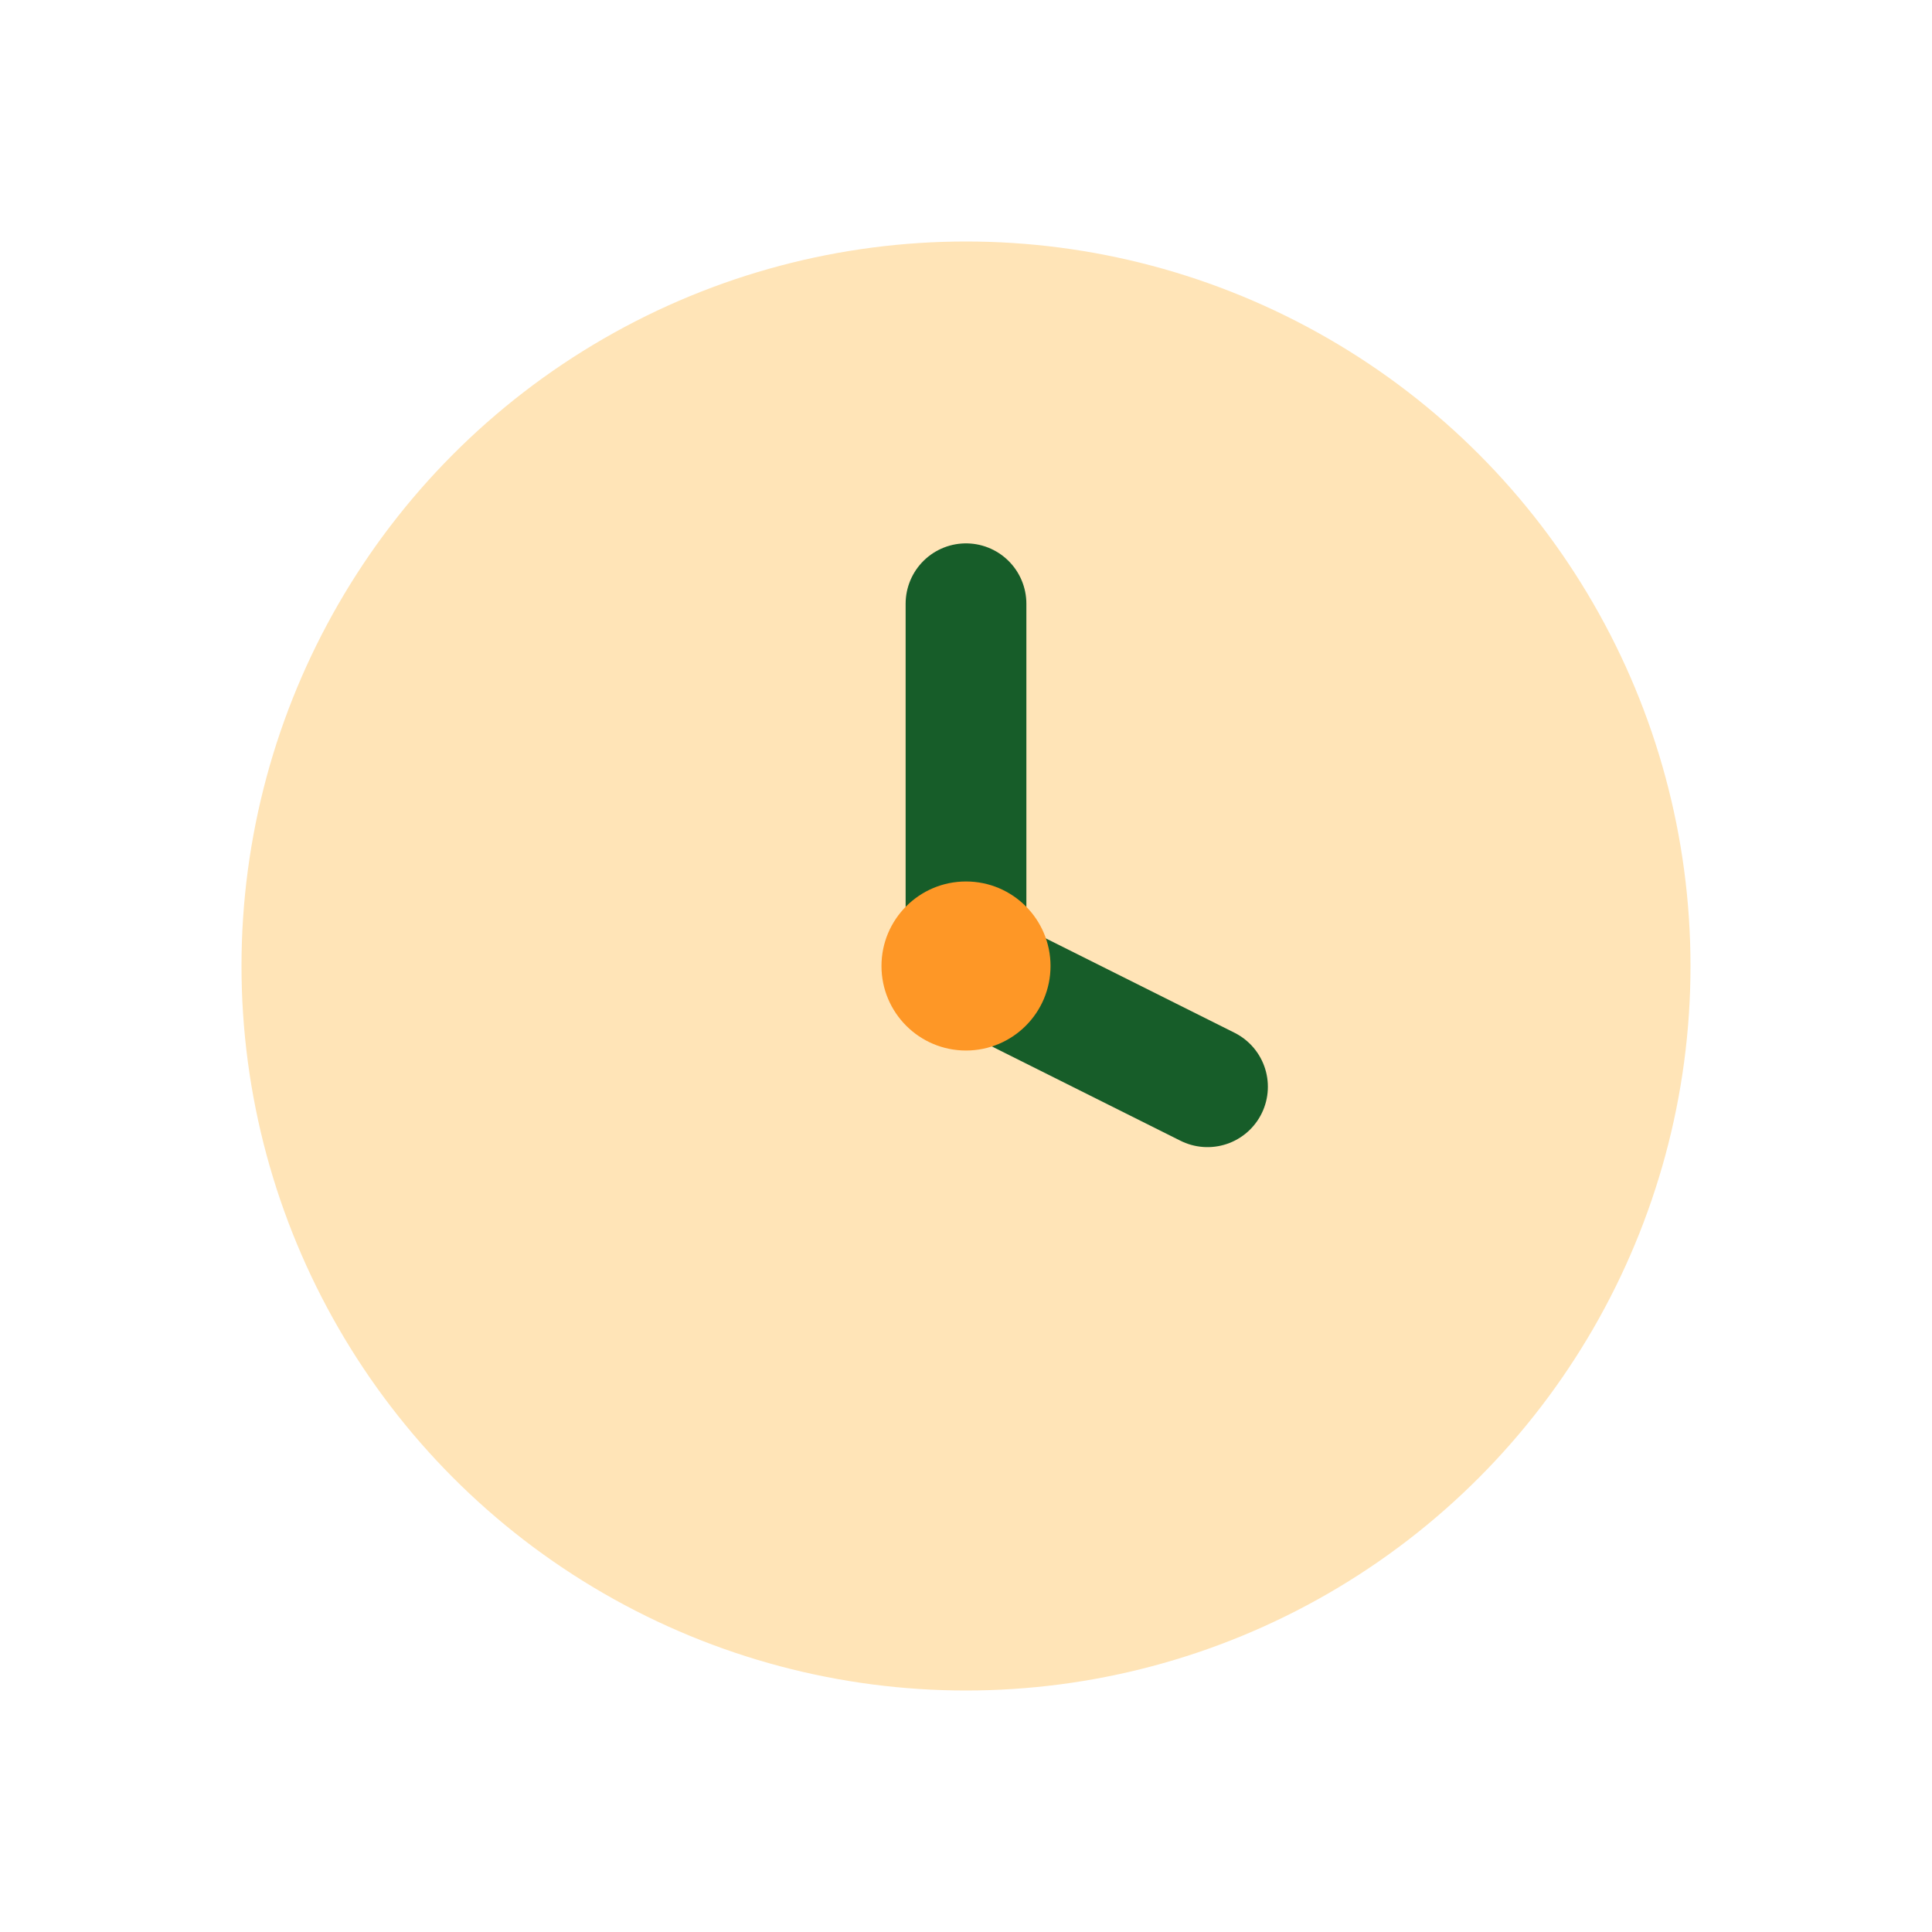 <?xml version="1.0" encoding="UTF-8"?>
<svg xmlns="http://www.w3.org/2000/svg" width="32" height="32" viewBox="0 0 32 32"><circle cx="16" cy="16" r="12" fill="#FFE4B7"/><path d="M16 10v6l4 2" stroke="#175D29" stroke-width="2" stroke-linecap="round" fill="none"/><circle cx="16" cy="16" r="1.4" fill="#FE9726"/></svg>